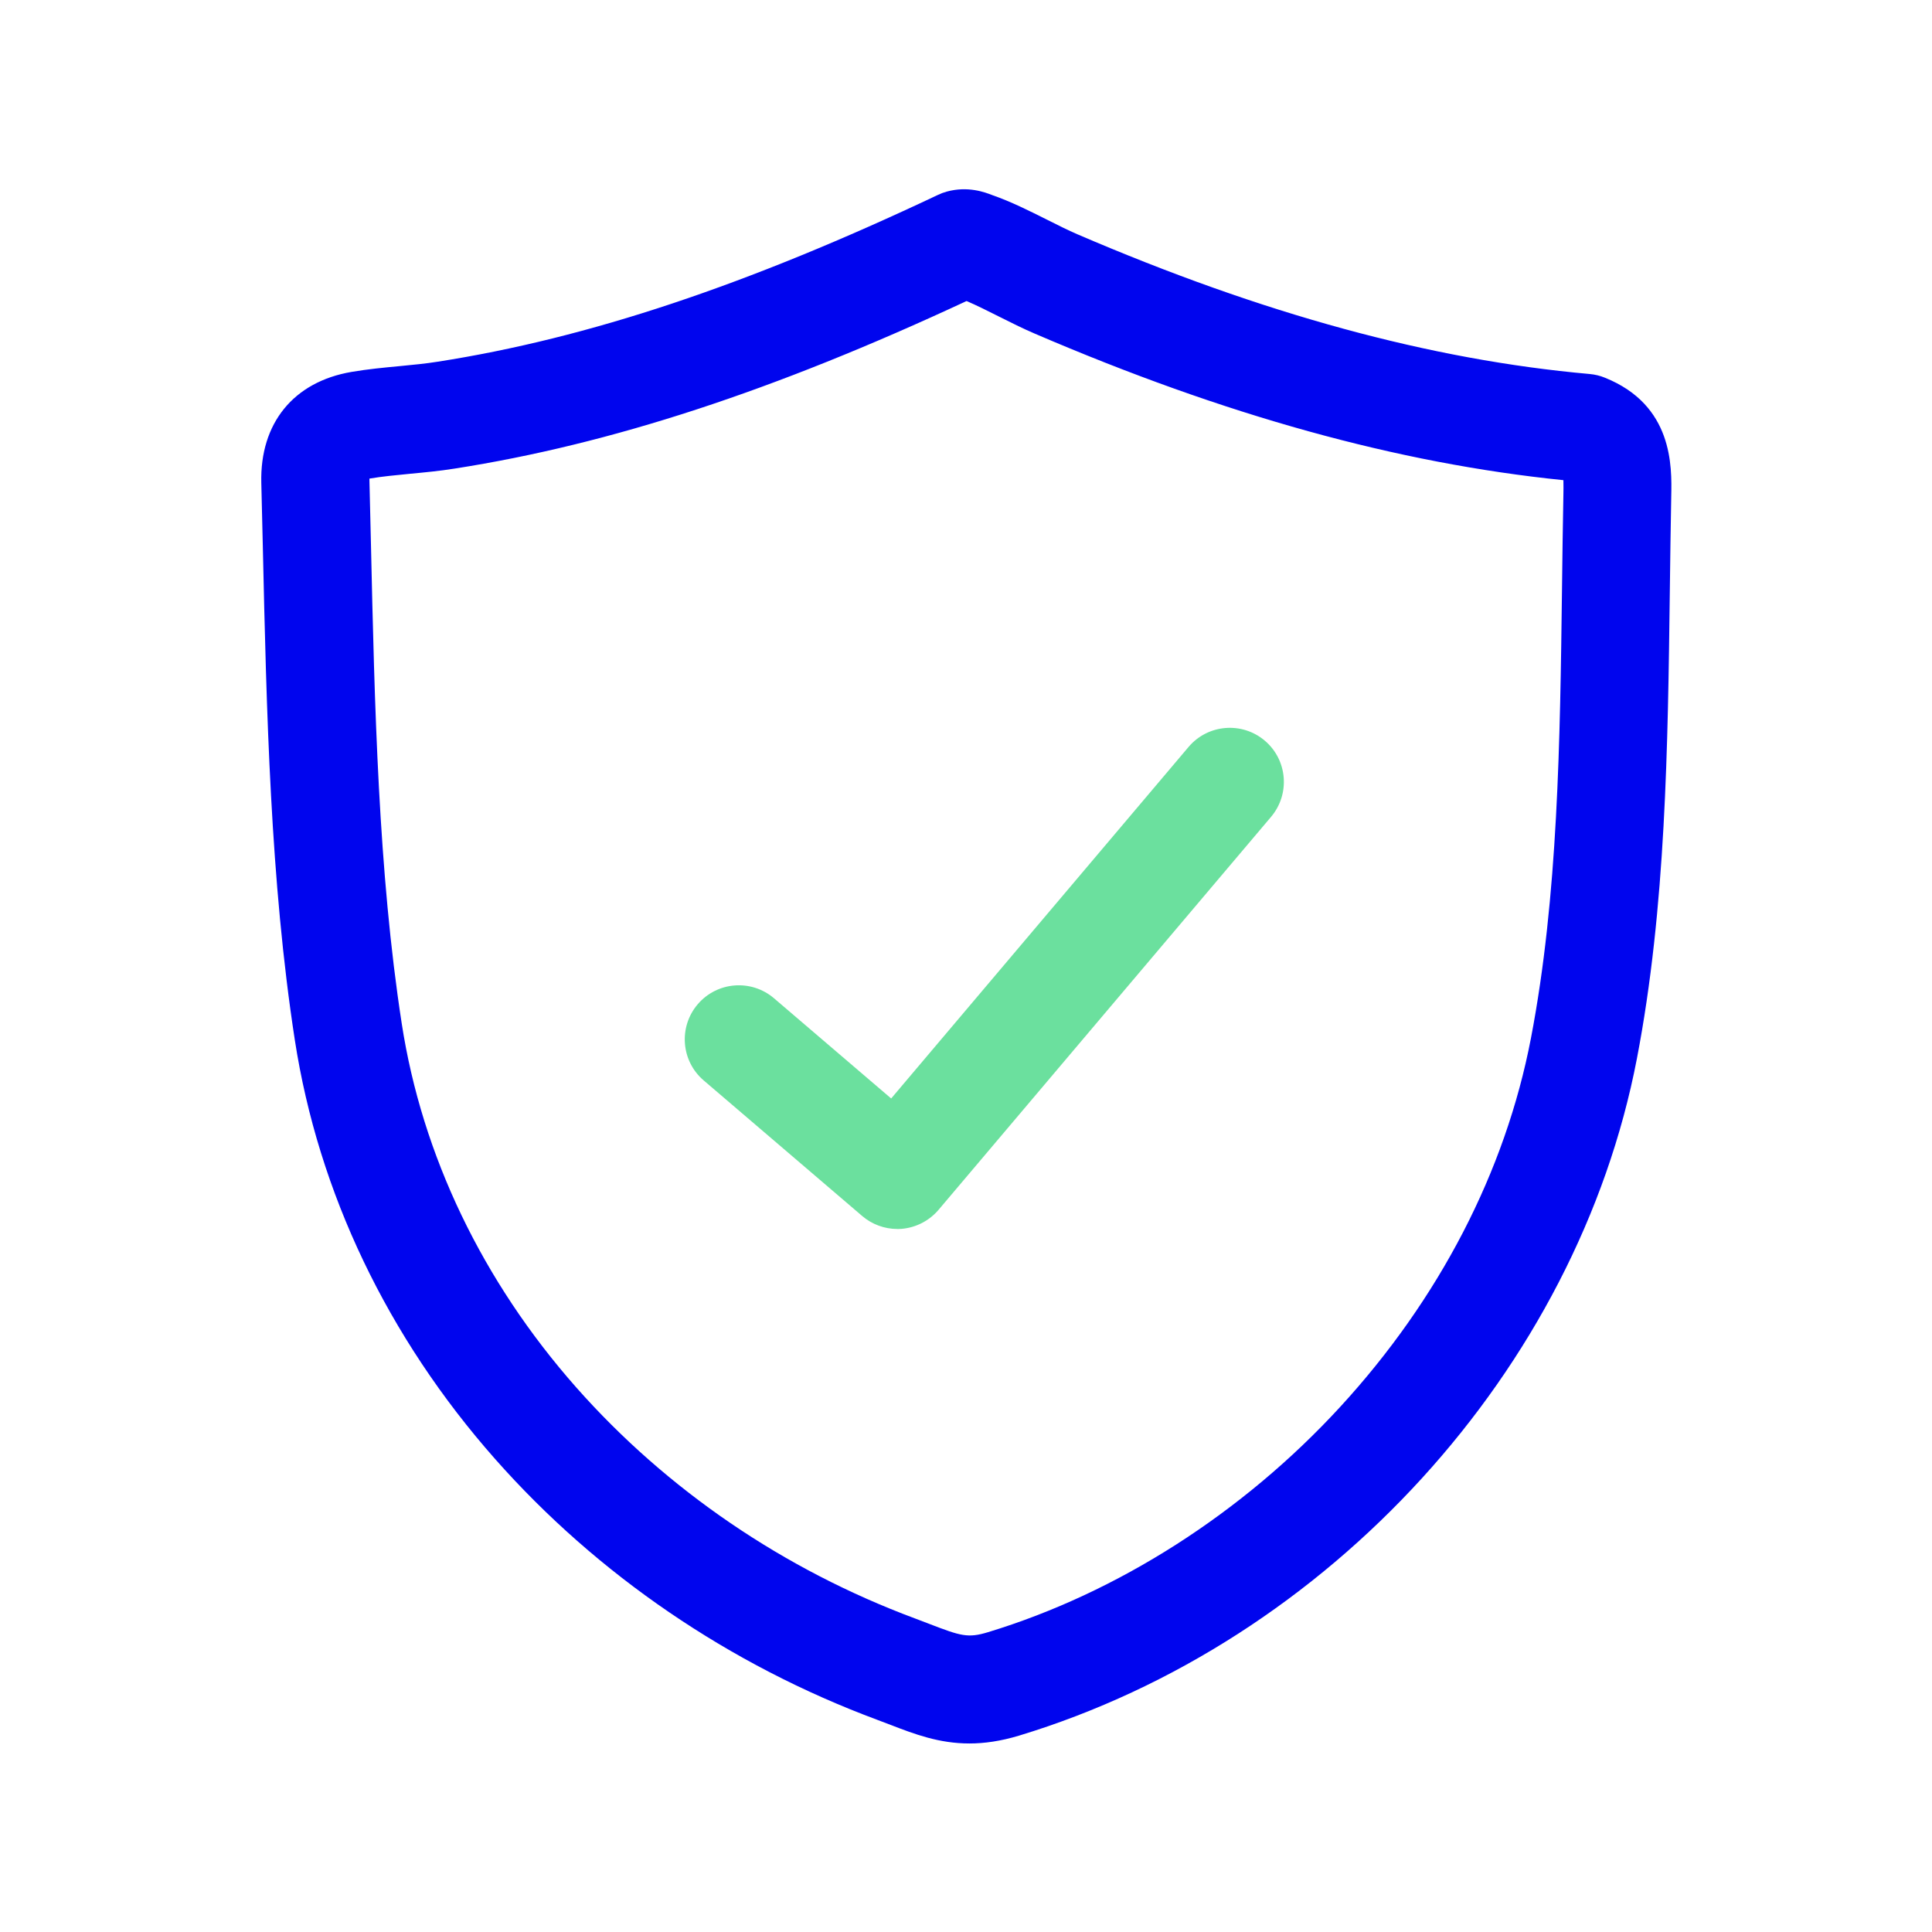<svg width="60" height="60" viewBox="0 0 60 60" fill="none" xmlns="http://www.w3.org/2000/svg">
<path d="M30.108 54.145C29.159 54.145 28.399 53.853 27.658 53.568C27.526 53.518 27.39 53.465 27.245 53.411C22.657 51.706 18.554 48.907 15.379 45.314C12.038 41.534 9.887 37.035 9.156 32.298C8.395 27.366 8.277 22.079 8.162 16.967C8.147 16.304 8.132 15.647 8.115 14.996C8.069 13.143 9.117 11.857 10.917 11.55C11.419 11.464 11.925 11.416 12.414 11.37C12.831 11.33 13.226 11.292 13.593 11.233C18.261 10.505 23.199 8.858 29.13 6.052C29.218 6.01 29.308 5.976 29.4 5.951C30.061 5.768 30.599 5.976 30.802 6.054L30.829 6.064C31.398 6.262 31.969 6.549 32.523 6.826C32.859 6.994 33.174 7.154 33.453 7.273C39.224 9.754 44.431 11.175 49.367 11.615C49.531 11.63 49.693 11.668 49.844 11.731C51.961 12.583 51.921 14.486 51.902 15.401C51.883 16.371 51.871 17.355 51.858 18.348C51.797 23.183 51.737 28.182 50.836 32.873C48.983 42.527 41.273 50.978 31.652 53.9C31.077 54.074 30.569 54.145 30.105 54.145H30.108ZM11.473 14.864C11.473 14.879 11.473 14.896 11.473 14.915C11.49 15.567 11.505 16.226 11.52 16.893C11.633 21.899 11.748 27.072 12.476 31.786C13.108 35.885 14.985 39.792 17.897 43.089C20.708 46.269 24.347 48.749 28.418 50.263C28.576 50.321 28.724 50.378 28.869 50.435C29.835 50.806 30.059 50.88 30.683 50.689C34.712 49.465 38.593 46.984 41.61 43.704C44.698 40.346 46.75 36.384 47.545 32.241C48.389 27.844 48.45 22.997 48.509 18.308C48.521 17.305 48.534 16.312 48.553 15.334C48.553 15.252 48.559 15.068 48.553 14.912C43.415 14.39 38.036 12.898 32.133 10.36C31.761 10.201 31.386 10.012 31.02 9.829C30.676 9.657 30.326 9.479 30.017 9.349C24.028 12.14 18.962 13.796 14.116 14.553C13.65 14.627 13.186 14.671 12.739 14.713C12.29 14.757 11.864 14.797 11.482 14.862C11.482 14.862 11.478 14.862 11.476 14.862L11.473 14.864Z" fill="#0005EE"/>
<path d="M27.867 38.167C27.468 38.167 27.08 38.024 26.776 37.764L21.854 33.554C21.149 32.952 21.067 31.892 21.669 31.187C22.272 30.482 23.332 30.4 24.037 31.002L27.676 34.114L36.912 23.197C37.51 22.49 38.57 22.402 39.277 23C39.985 23.598 40.073 24.658 39.475 25.367L29.147 37.573C28.857 37.913 28.446 38.125 28.001 38.163C27.957 38.167 27.911 38.169 27.867 38.169V38.167Z" fill="#6BE09E"/>
</svg>
